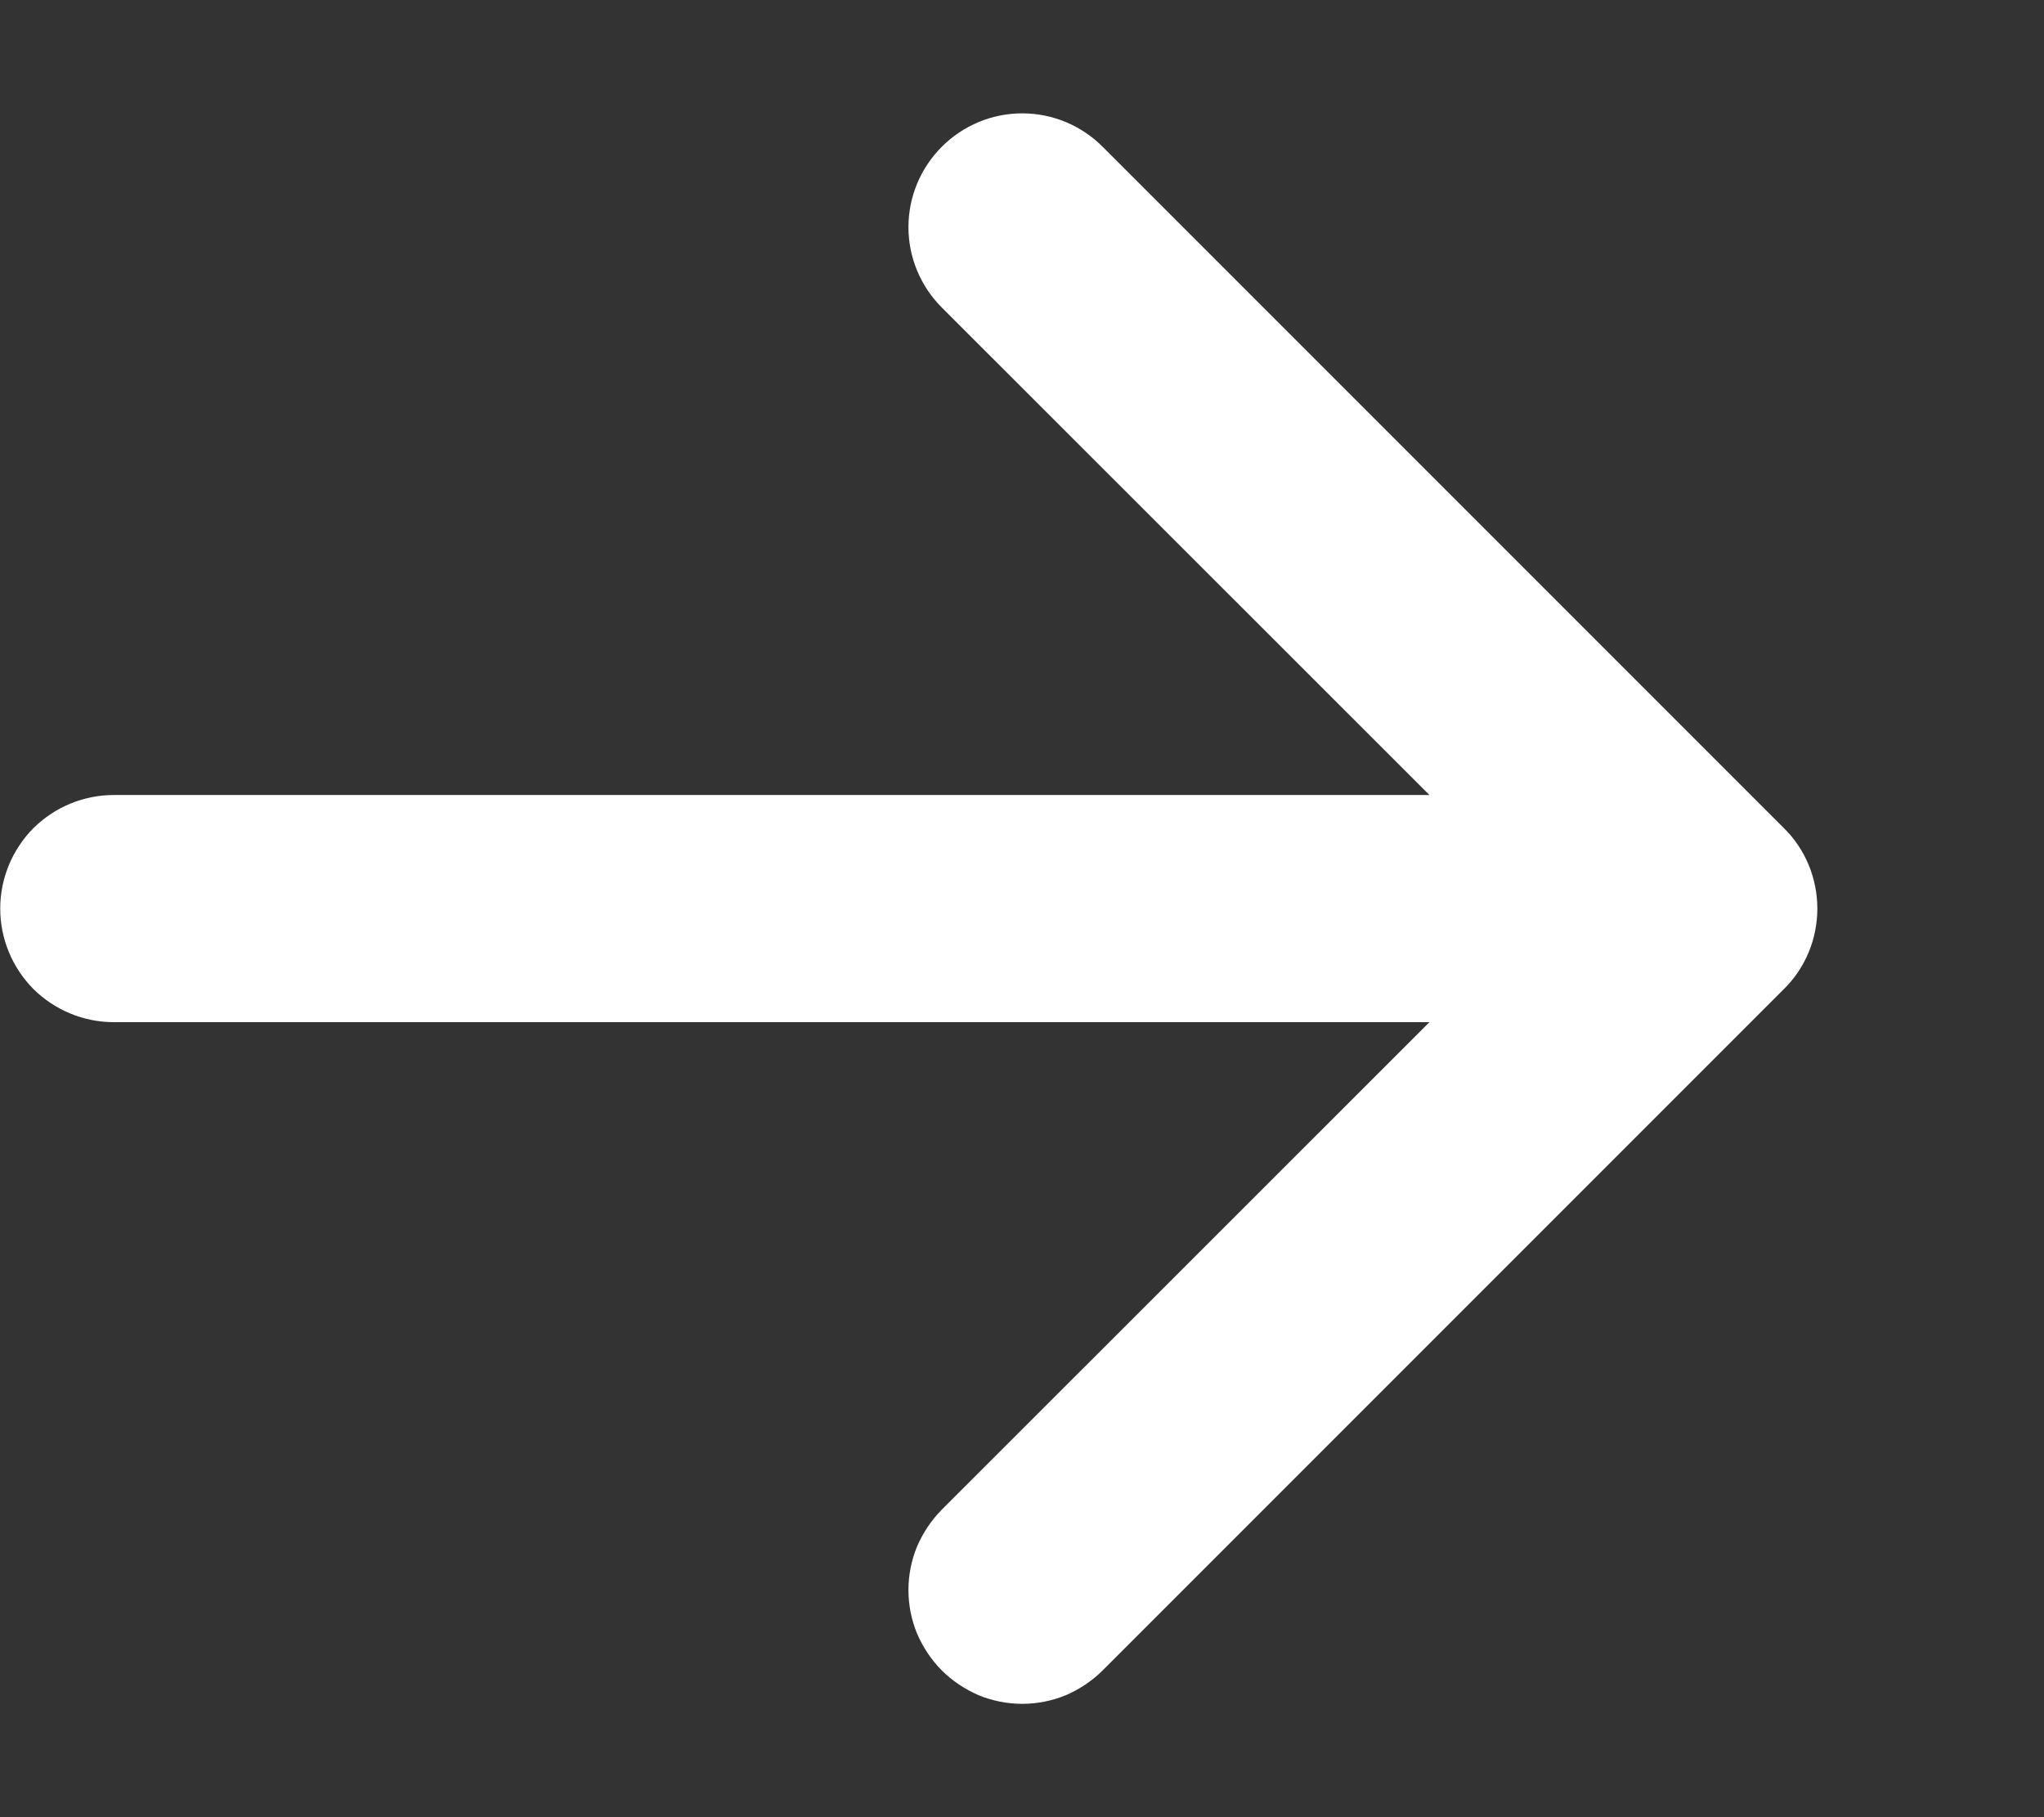 <svg width="9" height="8" viewBox="0 0 9 8" fill="none" xmlns="http://www.w3.org/2000/svg">
<rect x="0" y="0" width="9" height="8" fill="#333333" stroke="none"/>
<path fill-rule="evenodd" clip-rule="evenodd" d="M0.001 4C0.001 4.133 0.054 4.26 0.147 4.354C0.241 4.447 0.368 4.5 0.501 4.5H6.294L4.147 6.646C4.101 6.692 4.064 6.748 4.038 6.808C4.013 6.869 4 6.934 4 7C4 7.066 4.013 7.131 4.038 7.192C4.064 7.252 4.101 7.308 4.147 7.354C4.193 7.4 4.249 7.437 4.309 7.463C4.37 7.488 4.435 7.501 4.501 7.501C4.567 7.501 4.632 7.488 4.693 7.463C4.753 7.437 4.809 7.4 4.855 7.354L7.855 4.354C7.902 4.308 7.939 4.252 7.964 4.192C7.989 4.131 8.002 4.066 8.002 4C8.002 3.934 7.989 3.869 7.964 3.808C7.939 3.748 7.902 3.692 7.855 3.646L4.855 0.646C4.761 0.552 4.634 0.499 4.501 0.499C4.368 0.499 4.241 0.552 4.147 0.646C4.053 0.74 4 0.867 4 1C4 1.133 4.053 1.26 4.147 1.354L6.294 3.5H0.501C0.368 3.5 0.241 3.553 0.147 3.646C0.054 3.74 0.001 3.867 0.001 4Z" fill="white"/>
</svg>
